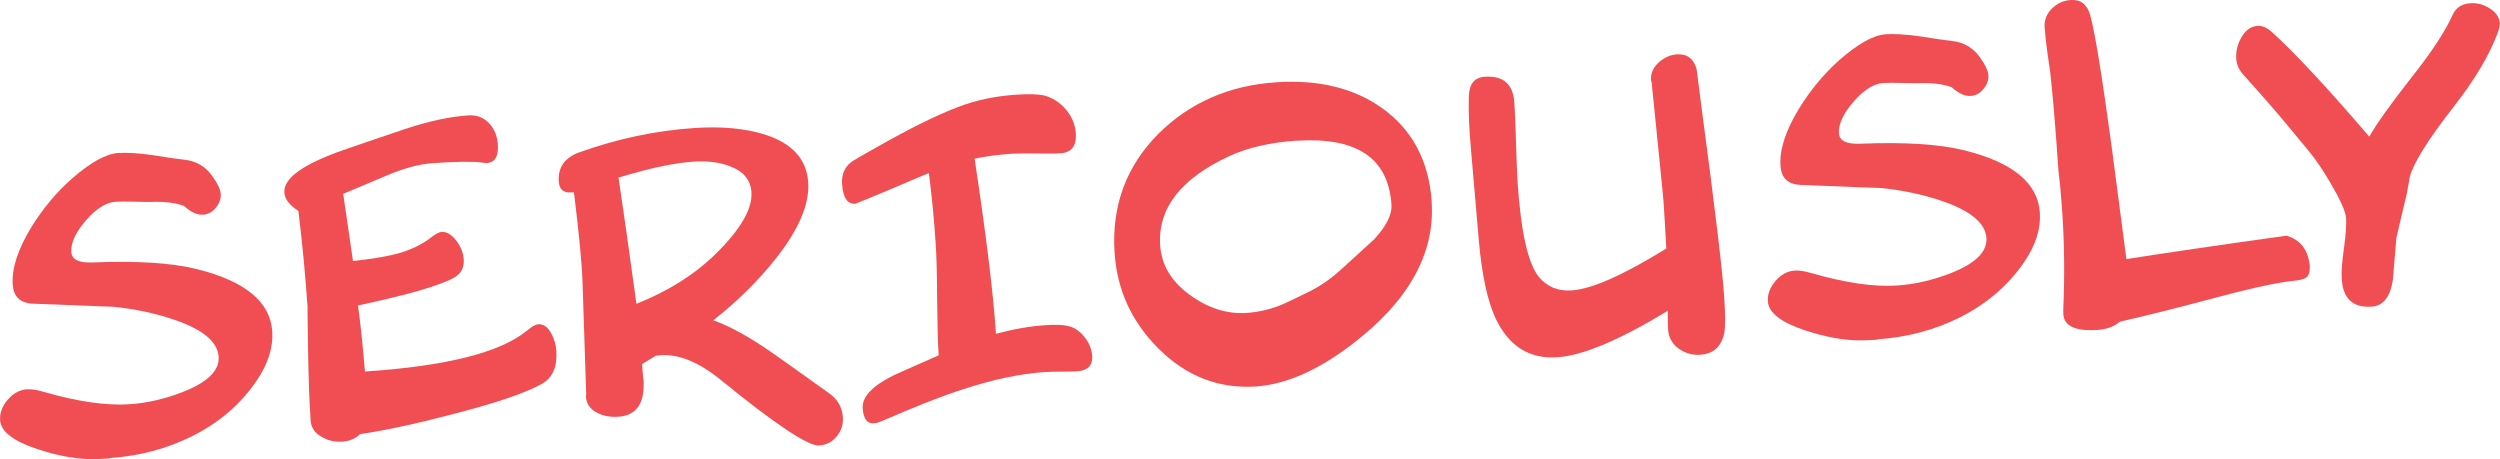 <?xml version="1.0" encoding="UTF-8"?>
<svg xmlns="http://www.w3.org/2000/svg" id="Layer_2" viewBox="0 0 194.13 35.66">
  <defs>
    <style>.cls-1{fill:#f04e53;}</style>
  </defs>
  <g id="Layer_2-2">
    <g id="Type">
      <path class="cls-1" d="M8.49,35.6c-.63.04-1.14.06-1.53.05-1.2-.03-2.55-.28-4.04-.77-1.88-.62-2.85-1.37-2.91-2.24-.04-.56.16-1.1.59-1.6.43-.5.93-.77,1.49-.81.34-.02.77.04,1.27.19,2.67.77,4.9,1.09,6.68.97,1.4-.09,2.8-.42,4.2-.97,1.9-.75,2.81-1.66,2.74-2.72-.08-1.16-1.23-2.12-3.47-2.88-1.47-.5-3.04-.83-4.71-1-.05,0-2.14-.07-6.24-.24-.99-.04-1.51-.54-1.57-1.48-.09-1.27.41-2.77,1.47-4.5.89-1.43,1.92-2.66,3.09-3.7,1.46-1.28,2.67-1.95,3.61-2.02.65-.04,1.51,0,2.58.15,1.38.22,2.23.34,2.57.37.92.1,1.64.52,2.16,1.25.42.57.64,1.04.67,1.4.03.38-.1.74-.38,1.08-.28.34-.61.52-.99.54-.45.03-.94-.19-1.47-.67-.62-.25-1.47-.36-2.56-.32-.26,0-.72,0-1.39-.02-.58-.02-1.05-.01-1.39.01-.73.05-1.49.53-2.29,1.45s-1.18,1.74-1.13,2.47c.04.56.58.83,1.64.79,3.45-.14,6.16.03,8.12.52,3.74.93,5.69,2.54,5.84,4.83.08,1.23-.31,2.49-1.17,3.77-1.22,1.83-2.89,3.28-5.01,4.35-1.97.99-4.12,1.56-6.44,1.72l-.03.03Z"></path>
      <path class="cls-1" d="M43.2,27.26c.08,1.21-.28,2.06-1.09,2.53-1.23.7-3.51,1.48-6.84,2.34-2.88.76-5.32,1.29-7.32,1.58-.34.35-.79.54-1.35.58-.62.04-1.16-.08-1.64-.38-.53-.29-.81-.73-.85-1.31v-.16c-.09-1.2-.15-2.99-.19-5.38-.04-2.39-.05-3.43-.03-3.13-.17-2.45-.4-4.96-.72-7.55-.69-.45-1.06-.92-1.09-1.43-.07-1.11,1.45-2.2,4.56-3.29.89-.31,2.48-.86,4.78-1.63,1.85-.62,3.5-.97,4.93-1.07.65-.04,1.19.15,1.61.59.42.44.65.99.7,1.66.06.92-.22,1.41-.86,1.45-.04,0-.2-.01-.5-.05-.7-.08-1.93-.06-3.71.06-1.03.07-2.21.39-3.54.95l-3.4,1.43.76,5.22c1.36-.15,2.42-.32,3.19-.51,1.17-.28,2.15-.74,2.94-1.37.31-.24.56-.36.74-.38.42-.03.82.22,1.2.74.32.45.5.91.53,1.39.04.63-.2,1.11-.73,1.41-1.11.62-3.6,1.34-7.48,2.17.18,1.3.36,3.01.54,5.13,6.33-.42,10.52-1.48,12.57-3.17.38-.32.67-.48.87-.5.42-.03.76.21,1.03.72.23.42.36.87.39,1.34v.02Z"></path>
      <path class="cls-1" d="M63.64,34.6c-.87.06-3.43-1.64-7.66-5.09-1.7-1.38-3.25-2.02-4.66-1.93-.13,0-.26.03-.41.05-.26.16-.61.38-1.05.64l.04.6c.05.54.08.74.07.6.12,1.83-.53,2.8-1.96,2.89-.62.04-1.16-.06-1.63-.3-.57-.29-.86-.72-.88-1.28l.02-.14-.28-8.59c-.04-1.47-.27-3.84-.67-7.11h-.22c-.6.05-.92-.23-.96-.85-.07-1.11.47-1.86,1.62-2.27,2.97-1.06,5.94-1.68,8.92-1.88,2.12-.14,3.95.03,5.47.51,2.12.68,3.24,1.91,3.36,3.71.11,1.7-.74,3.69-2.55,5.96-1.34,1.69-2.95,3.28-4.82,4.75,1.29.46,2.79,1.29,4.51,2.48.78.55,2.29,1.61,4.5,3.2.65.47,1,1.08,1.05,1.84.04.56-.12,1.06-.47,1.49s-.8.67-1.35.71h0ZM53.88,12.55c-1.54.1-3.49.52-5.85,1.24.33,2.18.79,5.45,1.39,9.8,2.45-.97,4.49-2.25,6.14-3.86,1.95-1.91,2.88-3.52,2.79-4.8-.06-.96-.62-1.63-1.67-2.02-.79-.31-1.72-.43-2.81-.36h0Z"></path>
      <path class="cls-1" d="M82.36,11.9c-.42.03-1.05.03-1.9.02-.85-.02-1.49,0-1.93.02-1,.07-1.95.19-2.85.38.88,5.81,1.44,10.34,1.66,13.6,1.34-.36,2.62-.59,3.84-.67.76-.05,1.32-.03,1.67.05.52.09.96.37,1.34.84s.58.96.62,1.49c.05.74-.33,1.14-1.15,1.2-.29.02-.71.03-1.26.03s-.96.01-1.25.03c-1.94.13-4.08.58-6.43,1.36-1.47.46-3.52,1.27-6.16,2.41-.28.13-.52.2-.7.21-.53.04-.82-.36-.87-1.17-.06-.89.75-1.74,2.43-2.57.78-.34,1.94-.86,3.47-1.54-.07-.98-.1-2.45-.12-4.4-.01-1.96-.05-3.42-.12-4.4-.12-1.78-.29-3.56-.52-5.35-.14.05-1.17.48-3.08,1.3-1.7.71-2.58,1.07-2.63,1.08-.62.04-.96-.46-1.03-1.52-.05-.74.19-1.31.7-1.71.12-.1.83-.51,2.13-1.24,2.44-1.38,4.47-2.39,6.1-3.01,1.39-.55,2.93-.88,4.62-.99.92-.06,1.62-.04,2.08.05.69.17,1.27.54,1.74,1.09s.73,1.17.78,1.86c.06.98-.33,1.5-1.18,1.55h0Z"></path>
      <path class="cls-1" d="M111.17,15.68c.27,4.02-1.8,7.72-6.2,11.07-2.65,2.02-5.13,3.1-7.43,3.26-2.88.19-5.41-.78-7.57-2.93-2.09-2.08-3.23-4.56-3.42-7.45-.24-3.63.89-6.71,3.4-9.24,2.44-2.42,5.49-3.76,9.16-4,3.26-.22,6,.44,8.19,1.99,2.37,1.68,3.66,4.12,3.88,7.31h-.01ZM100.67,10.92c-2.03.14-3.77.54-5.21,1.2-3.77,1.75-5.57,4.06-5.37,6.95.1,1.5.86,2.78,2.29,3.82,1.42,1.04,2.9,1.51,4.42,1.41.87-.06,1.73-.25,2.58-.58.35-.13,1.16-.52,2.41-1.14.83-.42,1.67-1.02,2.52-1.81.81-.73,1.6-1.46,2.39-2.18.95-1.03,1.4-1.92,1.35-2.69-.24-3.63-2.7-5.28-7.37-4.97h0Z"></path>
      <path class="cls-1" d="M132.07,27.55c-.65.04-1.23-.12-1.73-.49-.5-.37-.77-.86-.81-1.48-.02-.25-.02-.74-.02-1.45-3.73,2.27-6.59,3.48-8.58,3.61-2.18.15-3.77-.86-4.79-3.01-.64-1.36-1.07-3.39-1.31-6.09l-.61-7.09c-.15-1.63-.2-2.99-.16-4.09.03-.95.44-1.45,1.24-1.5,1.43-.1,2.2.57,2.29,2,.05.69.09,1.71.13,3.08.04,1.36.08,2.39.12,3.08.26,3.92.82,6.38,1.67,7.4.63.76,1.48,1.1,2.53,1.03,1.56-.1,4.01-1.19,7.35-3.25-.06-1.2-.13-2.39-.21-3.56,0-.2-.32-3.32-.93-9.36l-.04-.11c-.05-.52.13-.99.56-1.39.43-.4.91-.62,1.43-.66.82-.05,1.33.34,1.55,1.18,0,.04.14,1.07.4,3.12,1.03,7.71,1.61,12.57,1.74,14.58.09,1.38.09,2.3,0,2.76-.22,1.05-.83,1.61-1.83,1.68h.01Z"></path>
      <path class="cls-1" d="M145.76,26.38c-.64.04-1.14.06-1.53.05-1.2-.03-2.55-.28-4.04-.77-1.88-.62-2.85-1.37-2.91-2.24-.04-.56.16-1.1.59-1.6s.93-.77,1.49-.81c.34-.02.77.04,1.27.19,2.67.77,4.9,1.09,6.68.97,1.39-.09,2.8-.42,4.2-.97,1.9-.75,2.81-1.66,2.74-2.72-.08-1.16-1.24-2.12-3.47-2.88-1.47-.5-3.04-.83-4.71-1-.05,0-2.13-.07-6.24-.24-.99-.04-1.51-.53-1.57-1.48-.09-1.27.41-2.77,1.47-4.5.89-1.43,1.92-2.66,3.08-3.7,1.46-1.28,2.67-1.95,3.61-2.02.65-.04,1.51,0,2.58.15,1.38.22,2.24.34,2.57.37.92.1,1.64.52,2.16,1.25.42.57.64,1.04.67,1.4.03.38-.1.74-.38,1.08-.28.34-.61.52-.99.54-.45.03-.94-.19-1.47-.67-.62-.25-1.47-.36-2.56-.32-.26,0-.72,0-1.39-.02-.58-.02-1.05-.01-1.39.01-.73.05-1.49.53-2.29,1.45-.8.92-1.18,1.74-1.13,2.47.04.56.58.83,1.64.79,3.45-.14,6.16.03,8.12.52,3.74.93,5.69,2.54,5.84,4.83.08,1.23-.31,2.49-1.17,3.77-1.23,1.83-2.9,3.28-5.01,4.35-1.97.99-4.12,1.56-6.44,1.72l-.02.03Z"></path>
      <path class="cls-1" d="M179.35,20.77c.03.42-.1.7-.38.85-.16.08-.48.15-.97.2-1.25.12-3.52.63-6.81,1.52-2.29.61-4.49,1.16-6.58,1.64-.43.37-1.01.59-1.73.64-1.83.12-2.72-.35-2.66-1.43v-.25c.11-2.56.08-4.99-.07-7.29-.05-.69-.1-1.41-.17-2.17l-.14-1.25c-.21-3.1-.41-5.53-.6-7.28,0-.13-.1-.76-.26-1.89-.1-.74-.17-1.38-.21-1.93-.04-.56.15-1.05.56-1.46.41-.41.9-.64,1.49-.67.76-.05,1.26.35,1.5,1.21.37,1.38.91,4.71,1.63,10l1.17,8.91c2.77-.44,6.92-1.05,12.44-1.82,1.12.34,1.72,1.17,1.81,2.47h-.02Z"></path>
      <path class="cls-1" d="M194.11,1.83c0,.16-.04.41-.17.75-.65,1.74-1.8,3.66-3.46,5.78-1.95,2.5-3.06,4.29-3.35,5.36-.04.22-.12.66-.24,1.33-.19.76-.45,1.91-.81,3.44-.09,1.08-.18,2.16-.27,3.24-.2,1.33-.75,2.02-1.64,2.08-1.45.1-2.23-.61-2.33-2.14-.04-.53.02-1.32.17-2.38s.2-1.85.17-2.37c-.02-.34-.25-.94-.69-1.78-.75-1.39-1.48-2.52-2.2-3.4-.32-.38-.88-1.06-1.69-2.04-.74-.9-1.87-2.2-3.4-3.9-.34-.38-.52-.79-.55-1.22-.04-.56.08-1.1.36-1.61.32-.6.75-.92,1.27-.96.38-.03.75.13,1.13.47,1.8,1.63,4.32,4.34,7.57,8.13.55-.98,1.66-2.53,3.32-4.65,1.51-1.9,2.56-3.5,3.15-4.8.25-.56.71-.87,1.39-.91.51-.03.99.09,1.44.37.53.31.81.72.85,1.23l-.02-.02Z"></path>
    </g>
  </g>
</svg>
